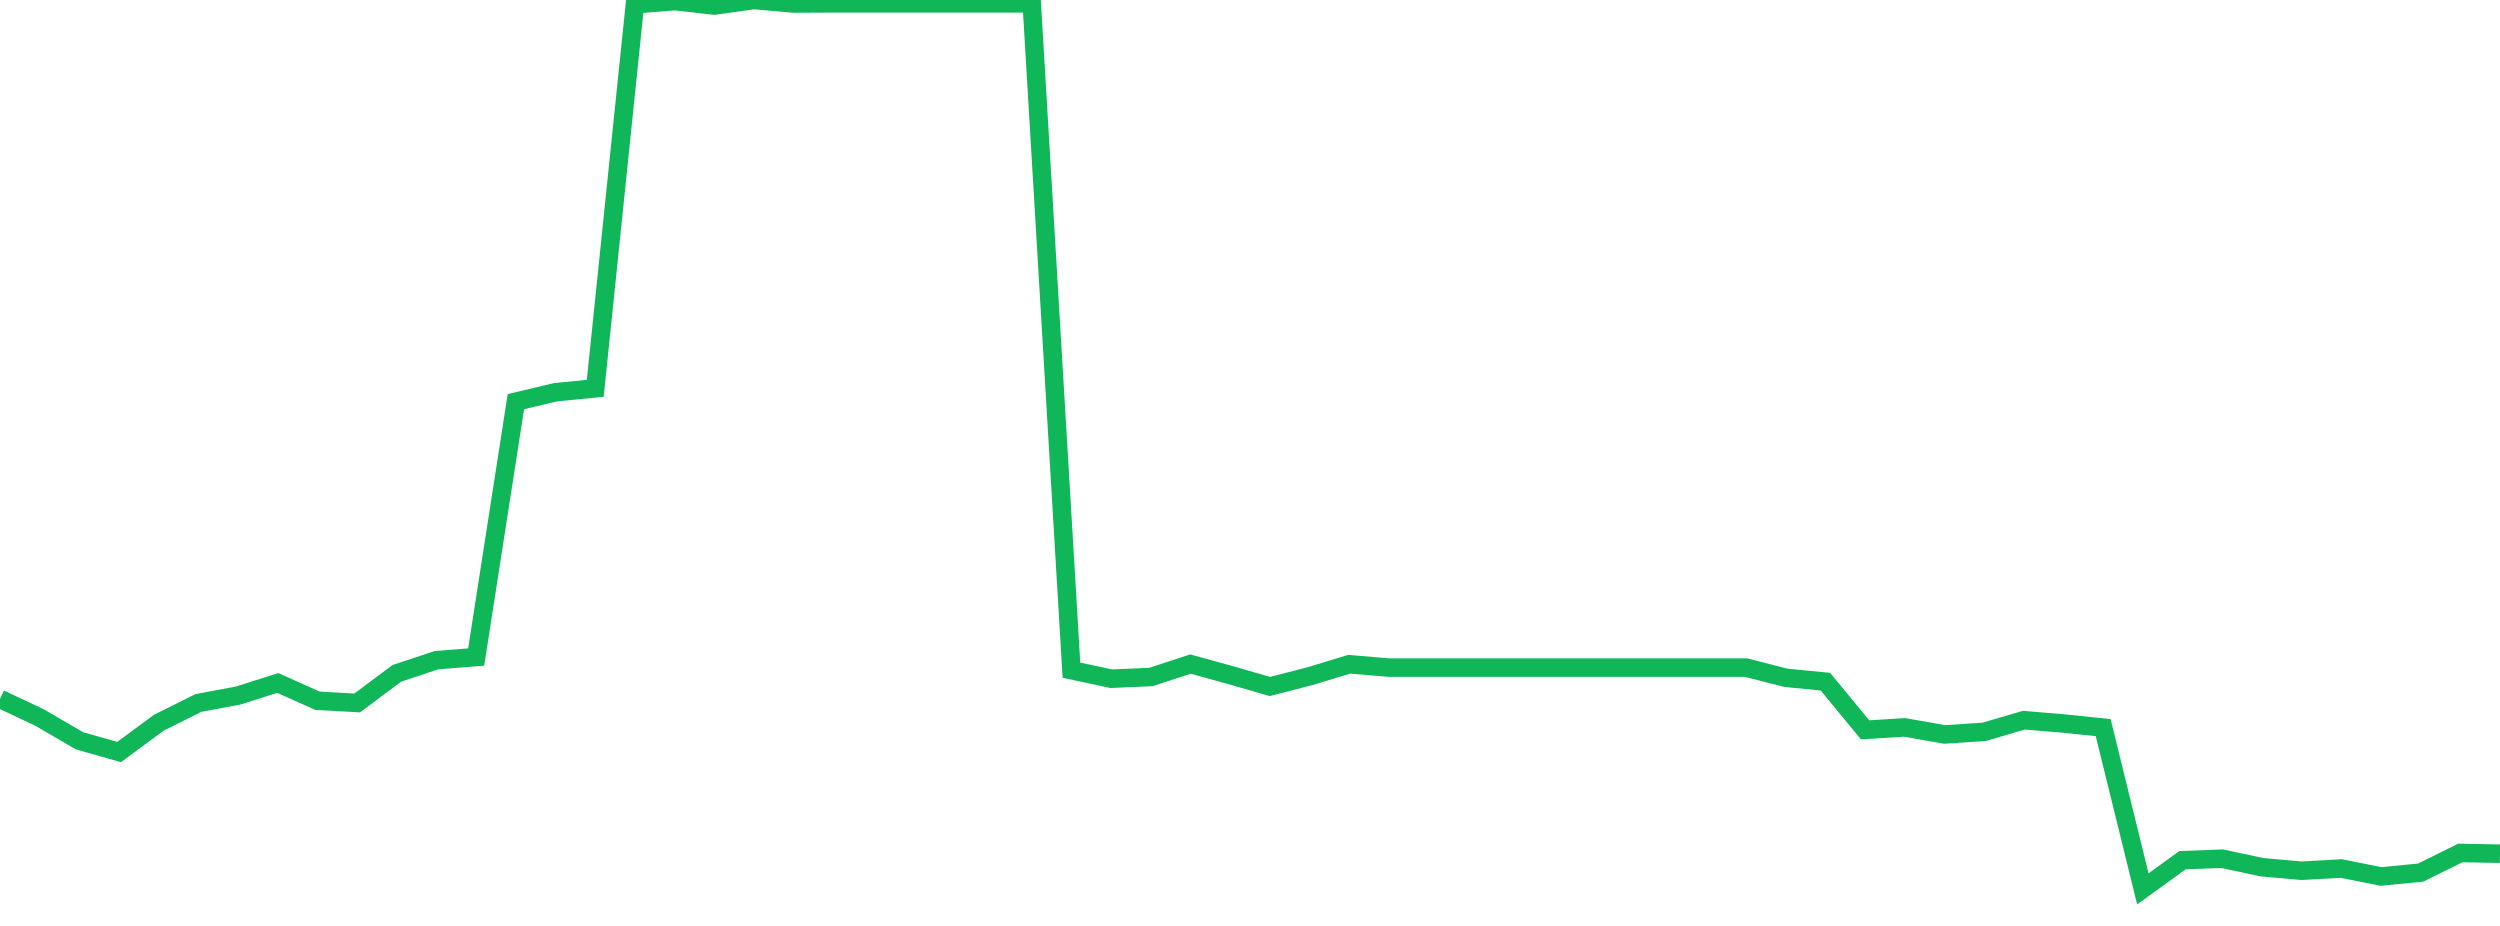 <?xml version="1.0" standalone="no"?>
<!DOCTYPE svg PUBLIC "-//W3C//DTD SVG 1.1//EN" "http://www.w3.org/Graphics/SVG/1.1/DTD/svg11.dtd">
<svg width="135" height="50" viewBox="0 0 135 50" preserveAspectRatio="none" class="sparkline" xmlns="http://www.w3.org/2000/svg"
xmlns:xlink="http://www.w3.org/1999/xlink"><path  class="sparkline--line" d="M 0 37.74 L 0 37.74 L 2.143 38.75 L 4.286 40 L 6.429 40.61 L 8.571 39.03 L 10.714 37.96 L 12.857 37.56 L 15 36.88 L 17.143 37.84 L 19.286 37.96 L 21.429 36.36 L 23.571 35.65 L 25.714 35.48 L 27.857 21.69 L 30 21.18 L 32.143 20.97 L 34.286 0.23 L 36.429 0.06 L 38.571 0.3 L 40.714 0 L 42.857 0.19 L 45 0.18 L 47.143 0.18 L 49.286 0.18 L 51.429 0.18 L 53.571 0.18 L 55.714 0.18 L 57.857 36.19 L 60 36.65 L 62.143 36.56 L 64.286 35.86 L 66.429 36.45 L 68.571 37.07 L 70.714 36.52 L 72.857 35.87 L 75 36.05 L 77.143 36.05 L 79.286 36.05 L 81.429 36.05 L 83.571 36.05 L 85.714 36.05 L 87.857 36.05 L 90 36.05 L 92.143 36.05 L 94.286 36.05 L 96.429 36.6 L 98.571 36.81 L 100.714 39.41 L 102.857 39.28 L 105 39.66 L 107.143 39.52 L 109.286 38.89 L 111.429 39.07 L 113.571 39.29 L 115.714 48 L 117.857 46.45 L 120 46.37 L 122.143 46.83 L 124.286 47.02 L 126.429 46.9 L 128.571 47.33 L 130.714 47.12 L 132.857 46.06 L 135 46.1" fill="none" stroke-width="1" stroke="#10b759"></path></svg>